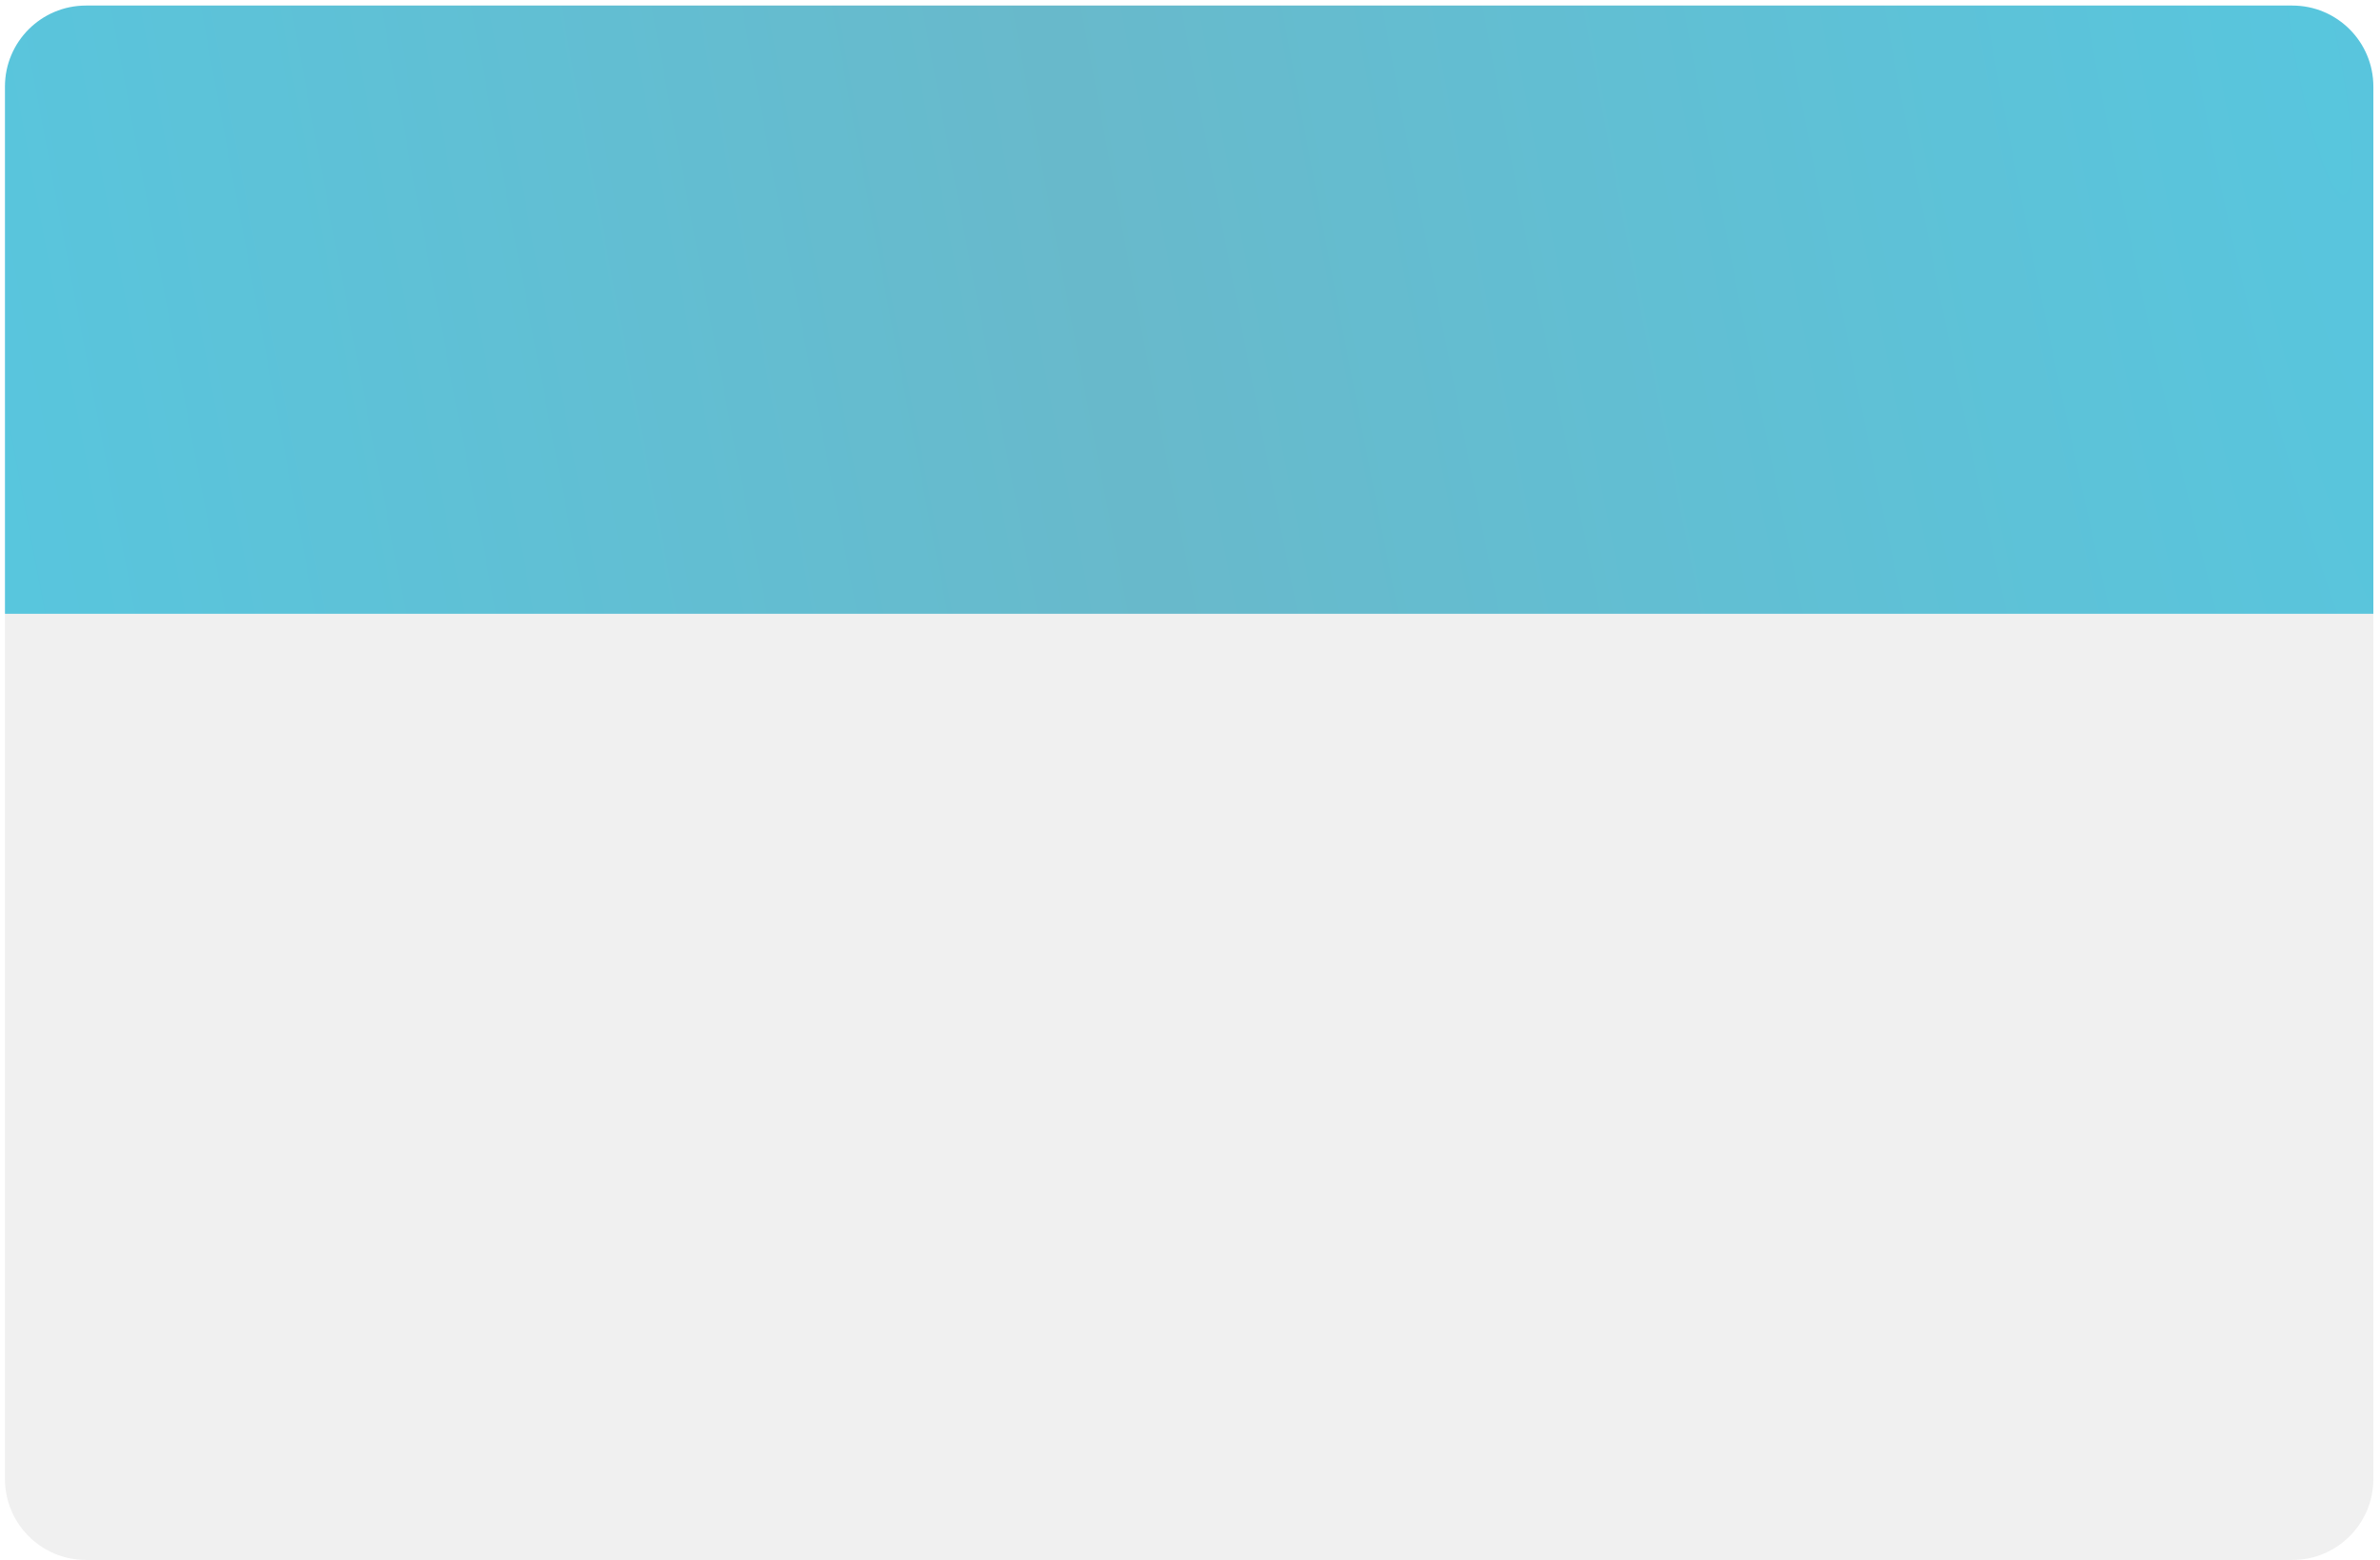 <?xml version="1.0" encoding="UTF-8"?> <svg xmlns="http://www.w3.org/2000/svg" width="331" height="217" viewBox="0 0 331 217" fill="none"> <g filter="url(#filter0_b_25_2)"> <path d="M0.689 85.383H330.078V205.728C330.078 211.953 325.031 217 318.805 217H11.961C5.736 217 0.689 211.953 0.689 205.728V85.383Z" fill="#F0F0F0"></path> </g> <g filter="url(#filter1_b_25_2)"> <path d="M0.689 85.383H330.078V12.045C330.078 5.819 325.031 0.772 318.805 0.772H11.961C5.736 0.772 0.689 5.819 0.689 12.045V85.383Z" fill="url(#paint0_radial_25_2)" fill-opacity="0.74"></path> </g> <defs> <filter id="filter0_b_25_2" x="-41.573" y="43.121" width="413.913" height="216.141" filterUnits="userSpaceOnUse" color-interpolation-filters="sRGB"> <feFlood flood-opacity="0" result="BackgroundImageFix"></feFlood> <feGaussianBlur in="BackgroundImageFix" stdDeviation="21.131"></feGaussianBlur> <feComposite in2="SourceAlpha" operator="in" result="effect1_backgroundBlur_25_2"></feComposite> <feBlend mode="normal" in="SourceGraphic" in2="effect1_backgroundBlur_25_2" result="shape"></feBlend> </filter> <filter id="filter1_b_25_2" x="-25.318" y="-25.235" width="381.404" height="136.626" filterUnits="userSpaceOnUse" color-interpolation-filters="sRGB"> <feFlood flood-opacity="0" result="BackgroundImageFix"></feFlood> <feGaussianBlur in="BackgroundImageFix" stdDeviation="13.004"></feGaussianBlur> <feComposite in2="SourceAlpha" operator="in" result="effect1_backgroundBlur_25_2"></feComposite> <feBlend mode="normal" in="SourceGraphic" in2="effect1_backgroundBlur_25_2" result="shape"></feBlend> </filter> <radialGradient id="paint0_radial_25_2" cx="0" cy="0" r="1" gradientUnits="userSpaceOnUse" gradientTransform="translate(325.32 17.634) rotate(169.595) scale(330.058 2033)"> <stop stop-color="#1EB2D2"></stop> <stop offset="0.527" stop-color="#34A1B9"></stop> <stop offset="1" stop-color="#1EB2D2"></stop> </radialGradient> </defs> </svg> 